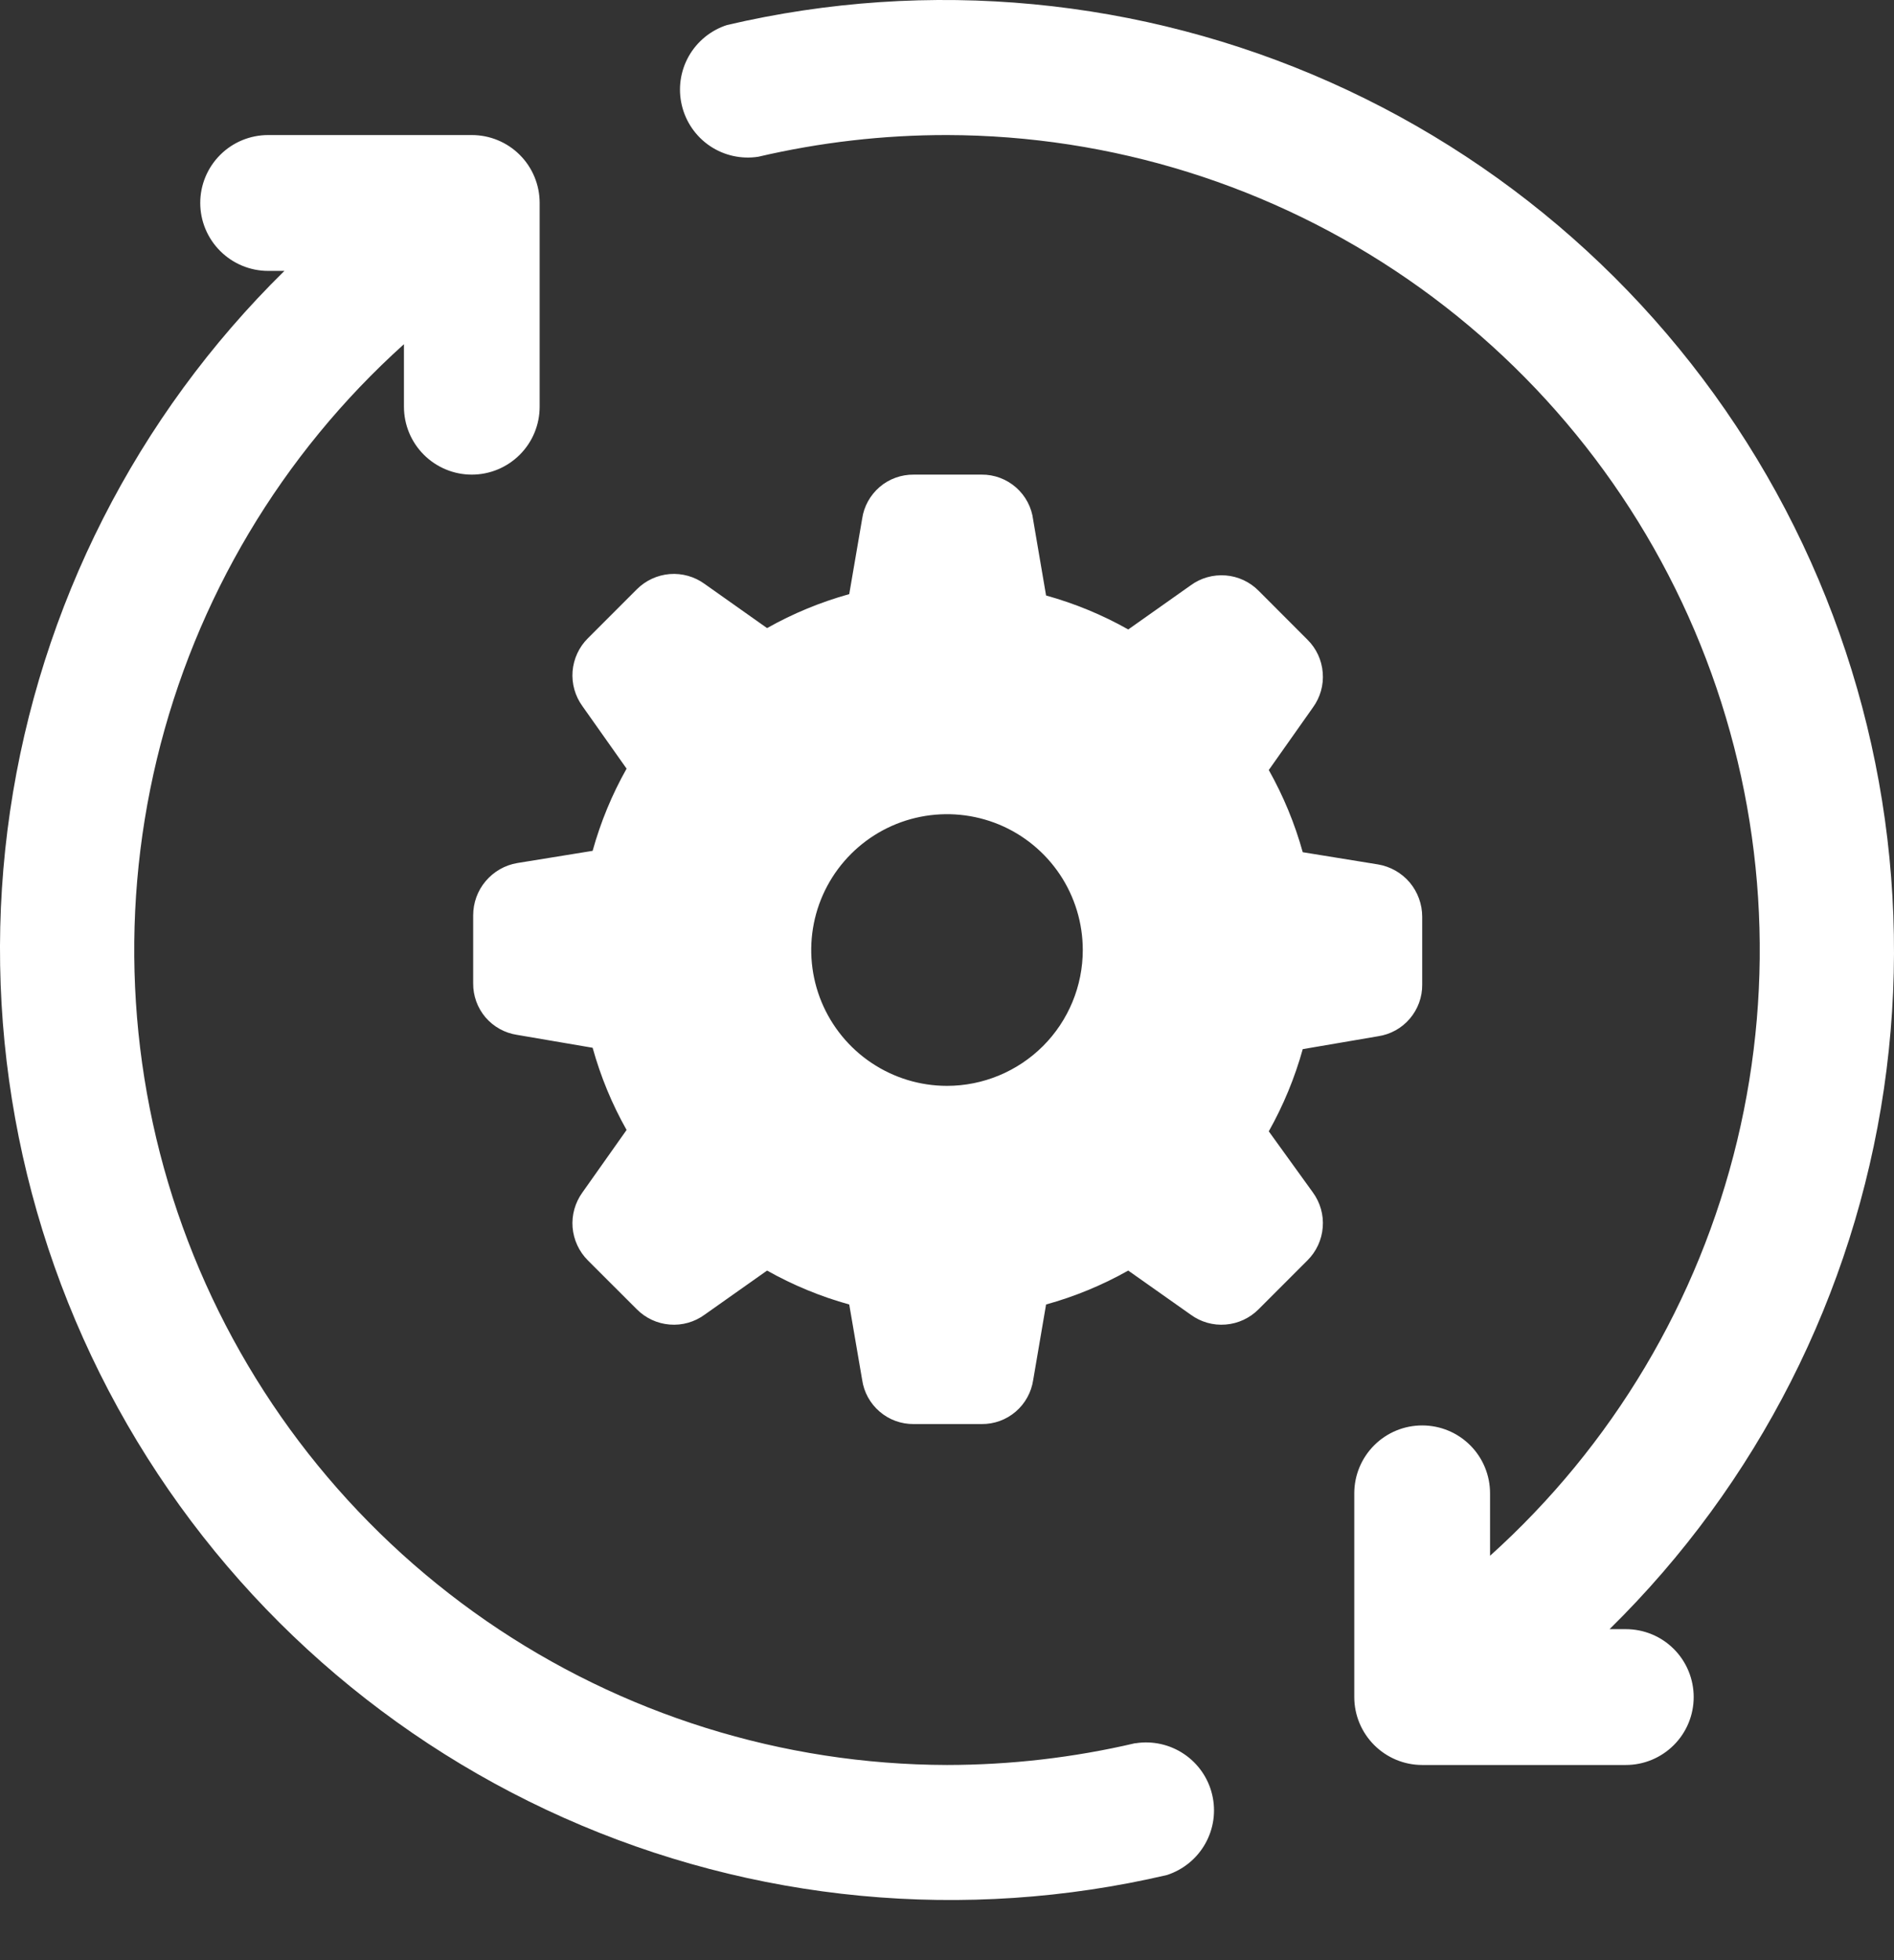 <svg width="29" height="30" viewBox="0 0 29 30" fill="none" xmlns="http://www.w3.org/2000/svg">
<rect x="0" y="0" width="29" height="30" fill="#333333" stroke="none"/>
<path fill-rule="evenodd" clip-rule="evenodd" d="M24.645 24.934H24.894C25.17 24.934 25.434 25.043 25.629 25.238C25.824 25.433 25.933 25.698 25.933 25.973C25.933 26.249 25.824 26.513 25.629 26.708C25.434 26.903 25.17 27.013 24.894 27.013H21.776C21.5 27.013 21.236 26.903 21.041 26.708C20.846 26.513 20.736 26.249 20.736 25.973V22.855C20.736 22.579 20.846 22.315 21.041 22.12C21.236 21.925 21.5 21.816 21.776 21.816C22.052 21.816 22.316 21.925 22.511 22.12C22.706 22.315 22.815 22.579 22.815 22.855V23.811C24.689 22.125 26.008 19.911 26.598 17.461C27.188 15.01 27.022 12.439 26.122 10.085C25.222 7.73 23.629 5.704 21.555 4.273C19.48 2.841 17.02 2.072 14.5 2.067C13.527 2.066 12.558 2.178 11.61 2.399C11.352 2.439 11.088 2.381 10.871 2.235C10.654 2.089 10.5 1.866 10.44 1.612C10.379 1.358 10.417 1.09 10.545 0.862C10.674 0.634 10.883 0.463 11.132 0.383C14.224 -0.341 17.467 -0.033 20.367 1.258C23.267 2.549 25.666 4.754 27.197 7.535C28.727 10.317 29.307 13.522 28.846 16.664C28.385 19.805 26.91 22.709 24.645 24.934ZM17.379 26.68C16.435 26.901 15.469 27.012 14.5 27.013C11.979 27.007 9.52 26.238 7.445 24.807C5.371 23.375 3.778 21.349 2.878 18.995C1.978 16.641 1.812 14.069 2.402 11.618C2.992 9.168 4.311 6.954 6.185 5.268V6.224C6.185 6.5 6.294 6.764 6.489 6.959C6.684 7.154 6.948 7.264 7.224 7.264C7.5 7.264 7.764 7.154 7.959 6.959C8.154 6.764 8.263 6.5 8.263 6.224V3.106C8.263 2.83 8.154 2.566 7.959 2.371C7.764 2.176 7.5 2.067 7.224 2.067H4.106C3.83 2.067 3.566 2.176 3.371 2.371C3.176 2.566 3.066 2.83 3.066 3.106C3.066 3.382 3.176 3.646 3.371 3.841C3.566 4.036 3.83 4.146 4.106 4.146H4.355C2.09 6.37 0.615 9.275 0.154 12.416C-0.307 15.557 0.273 18.763 1.803 21.544C3.334 24.326 5.733 26.53 8.633 27.821C11.533 29.113 14.776 29.42 17.868 28.697C18.117 28.616 18.326 28.445 18.454 28.218C18.583 27.99 18.621 27.722 18.56 27.467C18.5 27.213 18.346 26.991 18.129 26.845C17.912 26.699 17.648 26.64 17.39 26.68H17.379ZM19.427 17.315C19.65 16.918 19.825 16.496 19.947 16.057L21.1 15.86C21.289 15.832 21.462 15.737 21.586 15.591C21.71 15.446 21.778 15.261 21.776 15.07V14.03C21.776 13.839 21.708 13.653 21.585 13.506C21.461 13.36 21.289 13.262 21.1 13.23L19.947 13.043C19.825 12.604 19.65 12.182 19.427 11.785L20.102 10.829C20.215 10.674 20.269 10.485 20.253 10.294C20.238 10.103 20.155 9.924 20.019 9.79L19.271 9.041C19.136 8.905 18.957 8.822 18.767 8.807C18.576 8.792 18.386 8.845 18.232 8.958L17.275 9.634C16.879 9.41 16.456 9.236 16.017 9.114L15.82 7.96C15.797 7.767 15.704 7.59 15.558 7.461C15.412 7.333 15.224 7.262 15.03 7.264H13.991C13.8 7.262 13.614 7.329 13.469 7.453C13.324 7.578 13.228 7.75 13.201 7.939L13.003 9.093C12.565 9.215 12.142 9.389 11.745 9.613L10.789 8.937C10.635 8.825 10.445 8.771 10.254 8.786C10.063 8.802 9.885 8.885 9.75 9.02L9.001 9.769C8.866 9.903 8.783 10.082 8.767 10.273C8.752 10.464 8.806 10.654 8.918 10.808L9.594 11.764C9.37 12.161 9.196 12.583 9.074 13.022L7.92 13.209C7.731 13.241 7.56 13.339 7.436 13.486C7.312 13.632 7.245 13.818 7.245 14.01V15.049C7.243 15.24 7.31 15.425 7.434 15.571C7.559 15.716 7.731 15.811 7.92 15.839L9.074 16.036C9.196 16.475 9.37 16.898 9.594 17.294L8.918 18.25C8.806 18.405 8.752 18.595 8.767 18.785C8.783 18.976 8.866 19.155 9.001 19.29L9.75 20.038C9.885 20.174 10.063 20.257 10.254 20.272C10.445 20.288 10.635 20.234 10.789 20.121L11.745 19.446C12.142 19.669 12.565 19.844 13.003 19.965L13.201 21.119C13.228 21.308 13.324 21.481 13.469 21.605C13.614 21.73 13.8 21.797 13.991 21.795H15.03C15.221 21.797 15.407 21.73 15.552 21.605C15.697 21.481 15.792 21.308 15.82 21.119L16.017 19.965C16.456 19.844 16.879 19.669 17.275 19.446L18.232 20.121C18.386 20.234 18.576 20.288 18.767 20.272C18.957 20.257 19.136 20.174 19.271 20.038L20.019 19.29C20.155 19.155 20.238 18.976 20.253 18.785C20.269 18.595 20.215 18.405 20.102 18.25L19.427 17.315ZM14.5 16.619C14.089 16.619 13.687 16.497 13.345 16.268C13.003 16.04 12.737 15.715 12.579 15.335C12.422 14.955 12.381 14.537 12.461 14.134C12.541 13.731 12.739 13.361 13.03 13.07C13.321 12.779 13.691 12.581 14.094 12.501C14.498 12.421 14.916 12.462 15.296 12.619C15.675 12.776 16 13.043 16.229 13.385C16.457 13.727 16.579 14.129 16.579 14.54C16.579 15.091 16.36 15.62 15.97 16.01C15.58 16.399 15.051 16.619 14.5 16.619Z" fill="white"/>
</svg>
